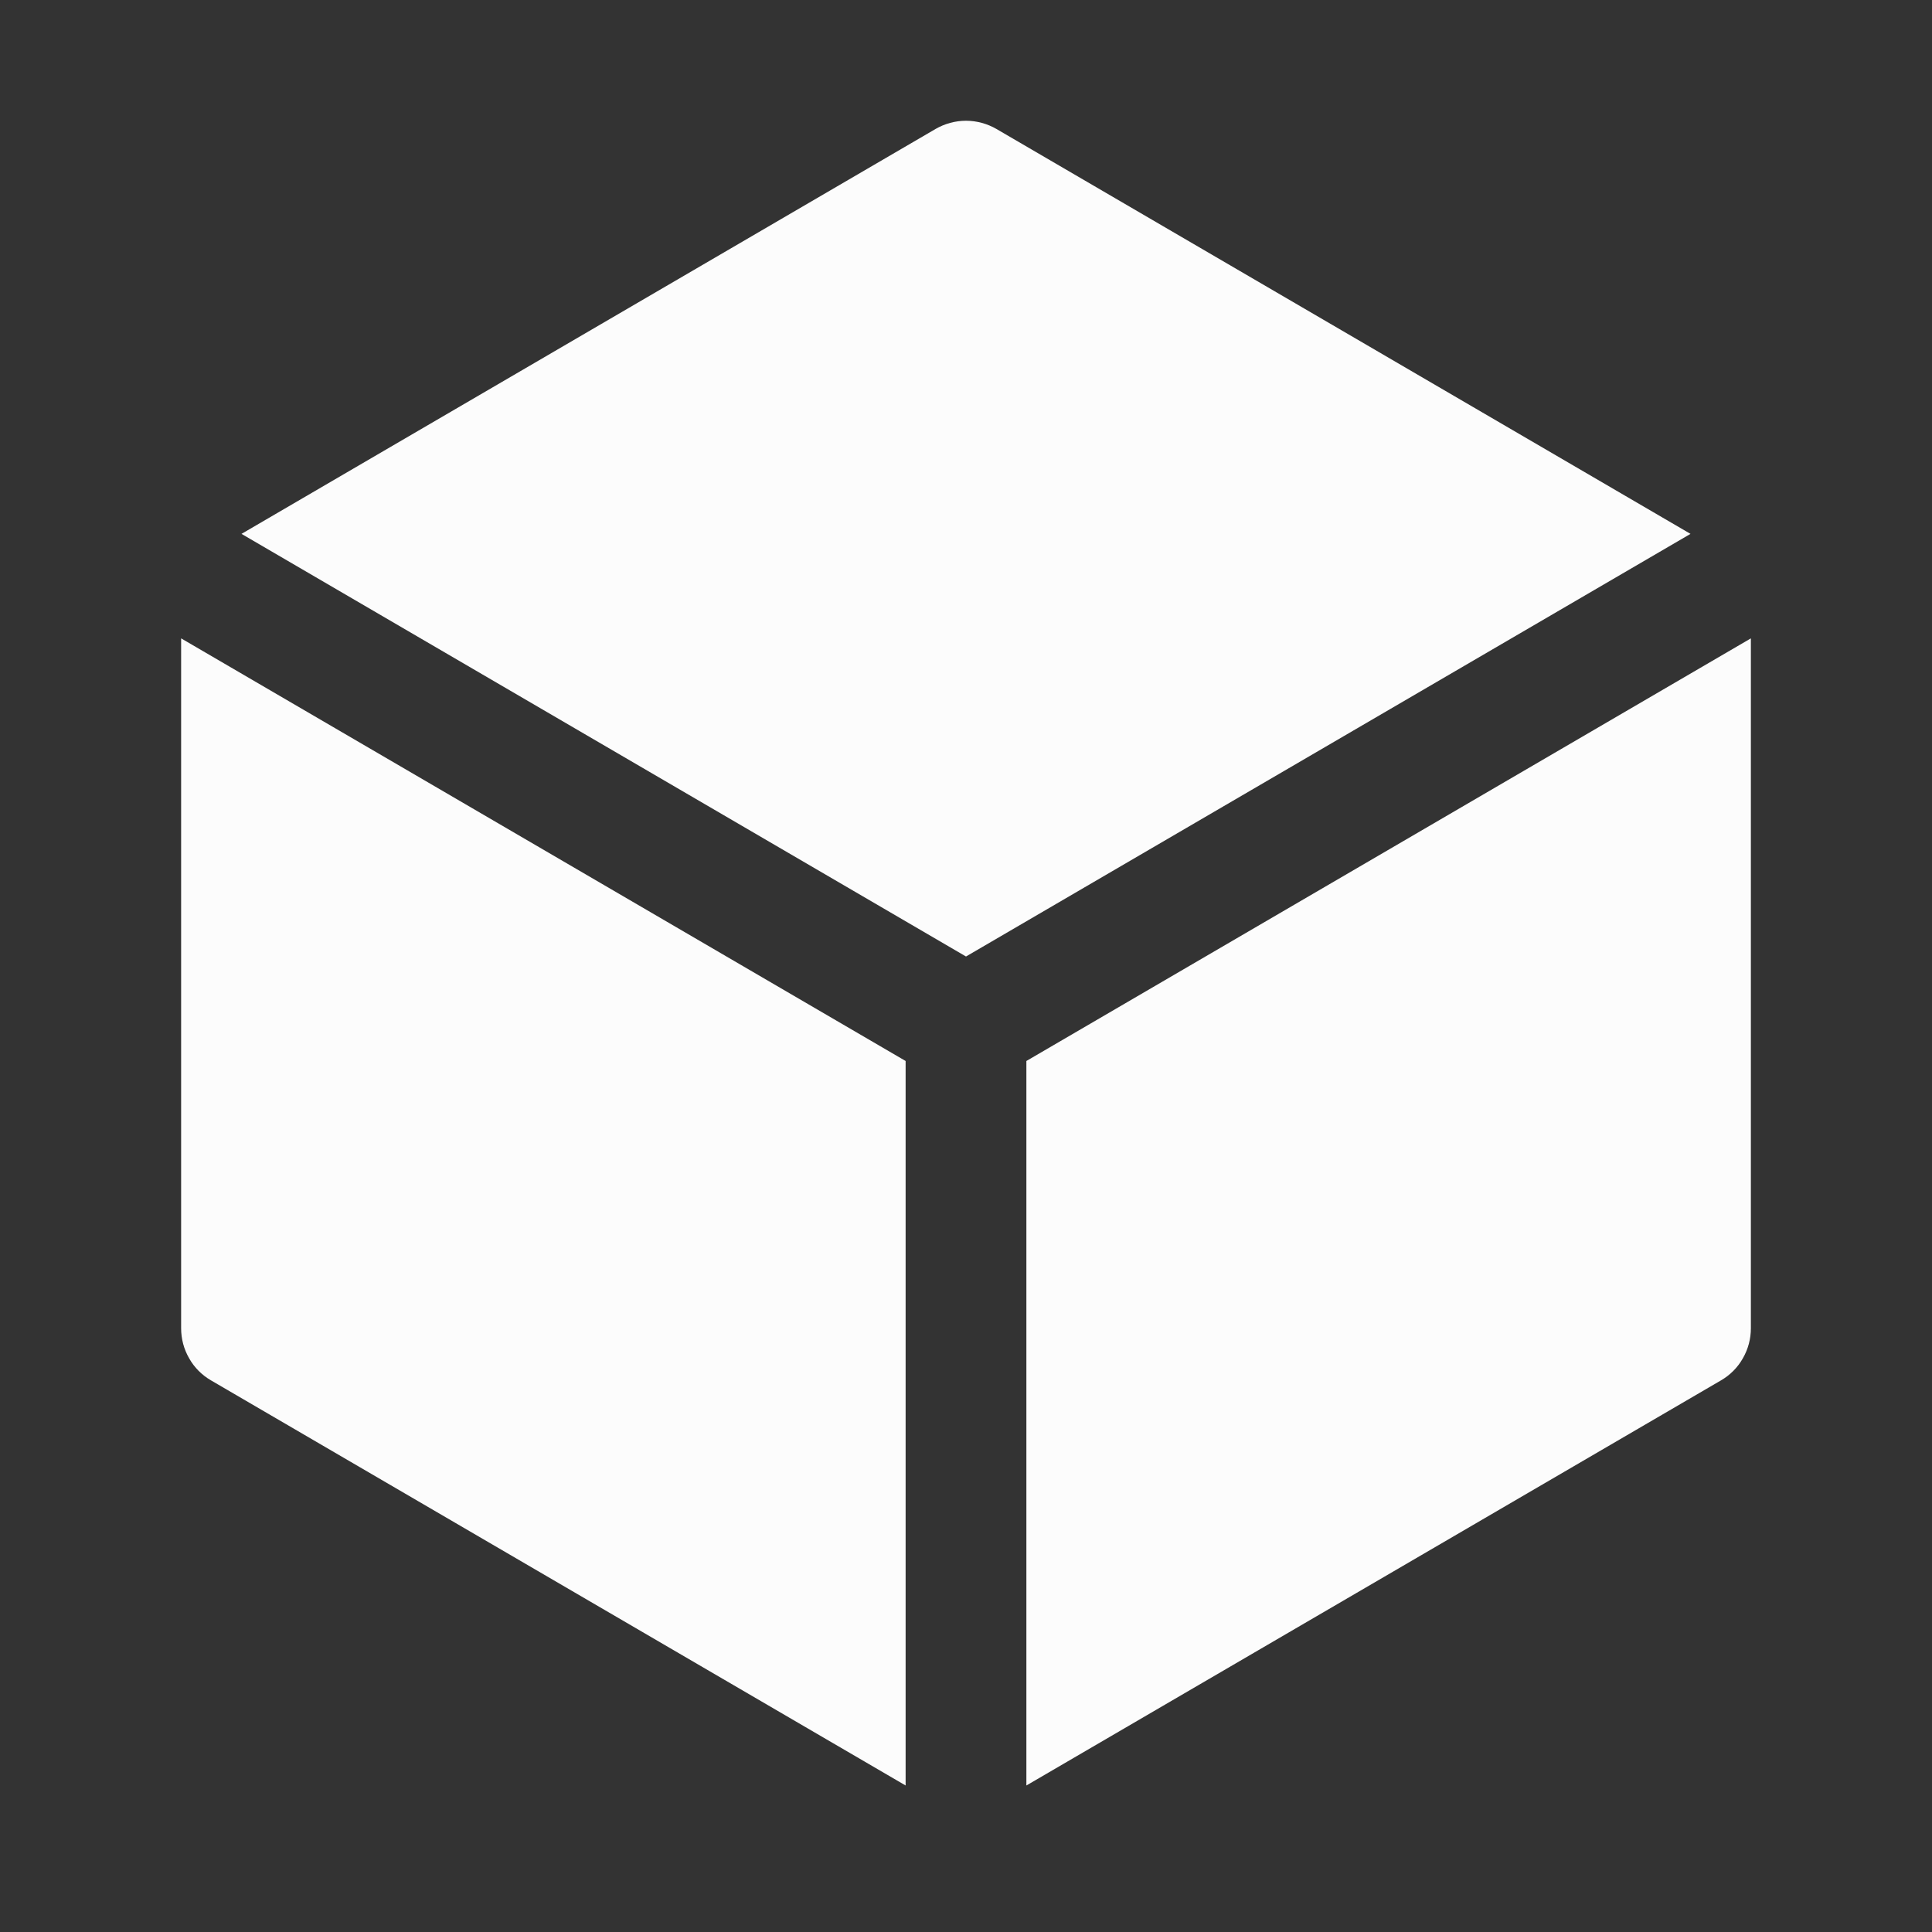 <svg width="12" height="12" viewBox="0 0 12 12" fill="none" xmlns="http://www.w3.org/2000/svg">
<rect x="0" y="0" width="12" height="12" fill="#333333" stroke="none"/>
<g id="Frame">
<path id="Vector" d="M6.189 0.801C6.132 0.768 6.066 0.75 6 0.75C5.934 0.75 5.868 0.768 5.811 0.801L1.5 3.316L6 5.941L10.5 3.316L6.189 0.801ZM10.875 3.965L6.375 6.59V11.09L10.689 8.574C10.746 8.541 10.793 8.494 10.825 8.437C10.858 8.38 10.875 8.316 10.875 8.25V3.965ZM5.625 11.09V6.59L1.125 3.965V8.25C1.125 8.316 1.142 8.38 1.175 8.437C1.207 8.494 1.254 8.541 1.311 8.574L5.625 11.09Z" fill="#FCFCFC"/>
</g>
</svg>
